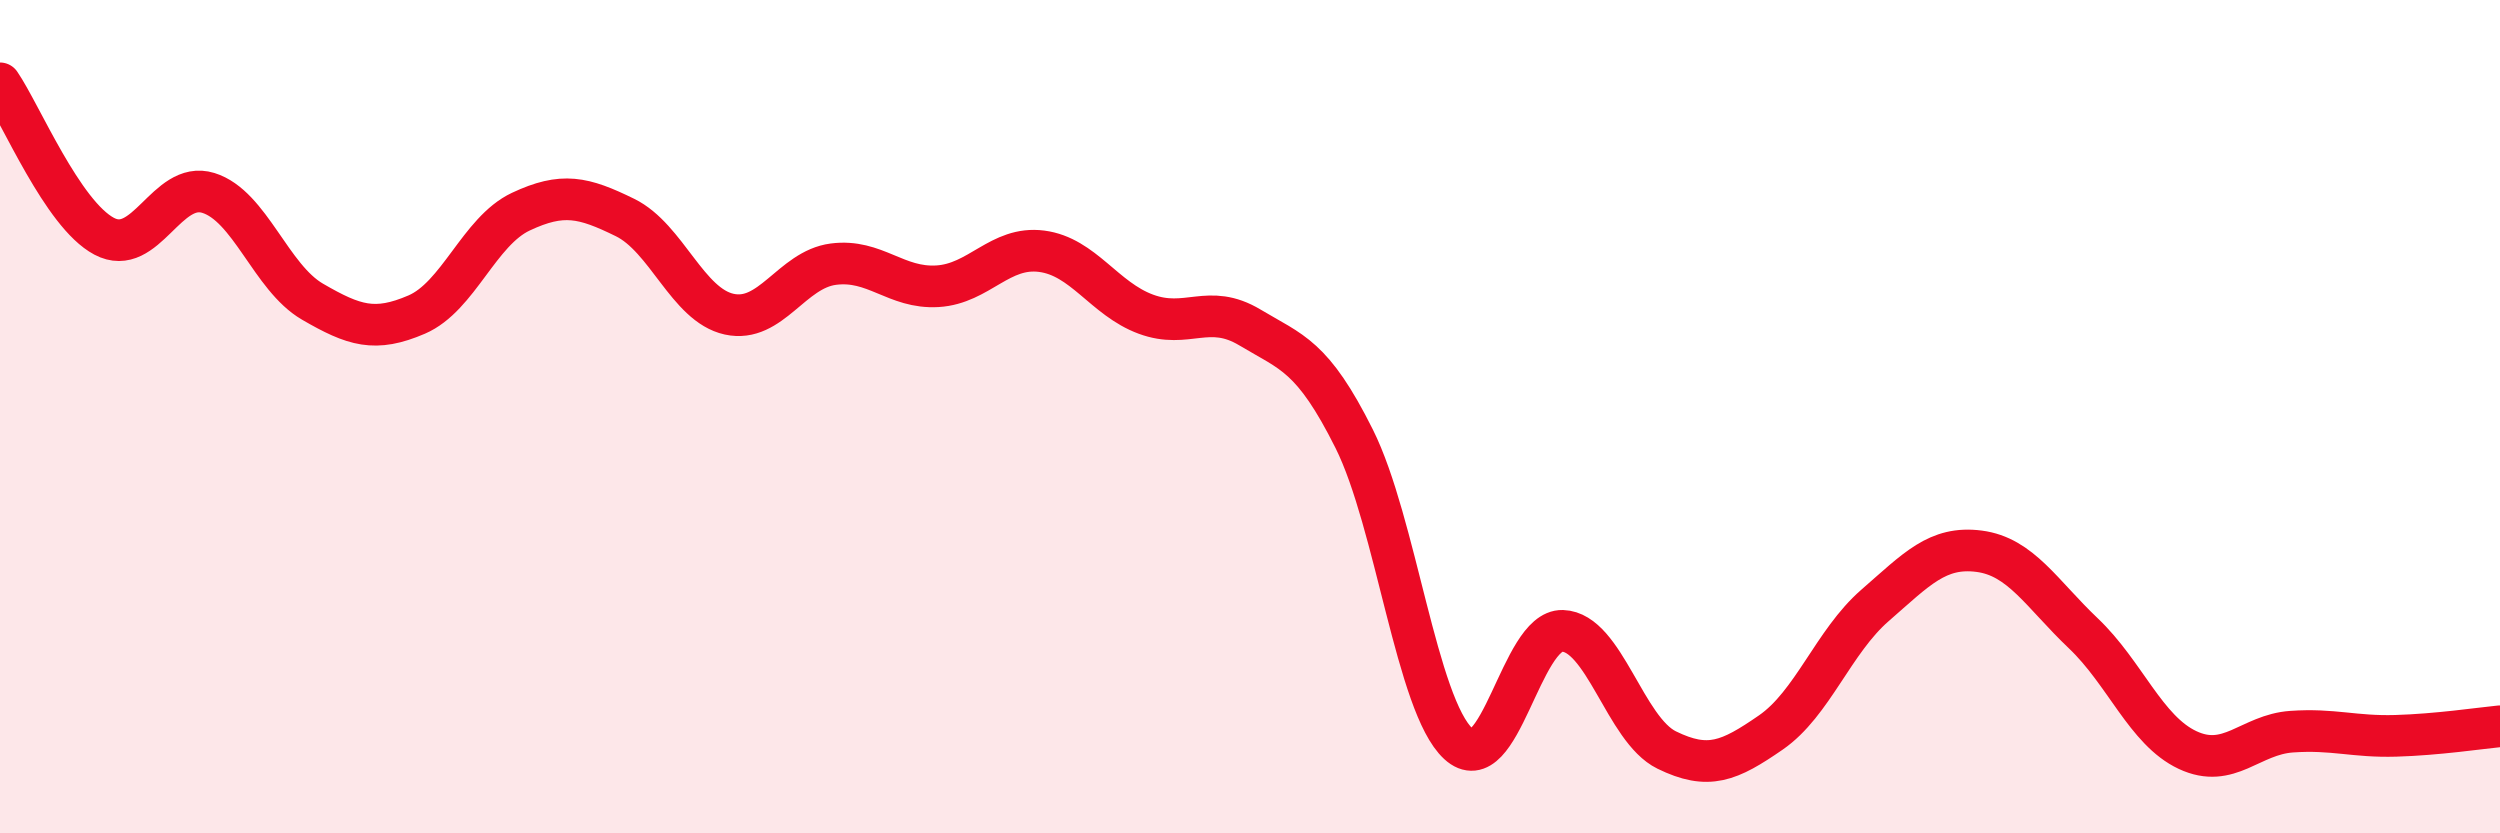 
    <svg width="60" height="20" viewBox="0 0 60 20" xmlns="http://www.w3.org/2000/svg">
      <path
        d="M 0,2 C 0.5,2.73 1.5,5.14 2.5,5.67 C 3.5,6.2 4,4.32 5,4.63 C 6,4.94 6.5,6.66 7.5,7.24 C 8.5,7.82 9,7.98 10,7.55 C 11,7.12 11.5,5.55 12.5,5.08 C 13.5,4.61 14,4.73 15,5.22 C 16,5.71 16.5,7.32 17.5,7.54 C 18.5,7.76 19,6.47 20,6.34 C 21,6.21 21.5,6.93 22.5,6.87 C 23.5,6.81 24,5.9 25,6.03 C 26,6.16 26.5,7.17 27.5,7.54 C 28.5,7.91 29,7.26 30,7.86 C 31,8.46 31.5,8.53 32.5,10.53 C 33.5,12.53 34,16.93 35,17.85 C 36,18.77 36.5,15.11 37.5,15.14 C 38.5,15.17 39,17.51 40,18 C 41,18.49 41.5,18.27 42.5,17.58 C 43.5,16.89 44,15.4 45,14.53 C 46,13.66 46.5,13.1 47.5,13.23 C 48.5,13.36 49,14.25 50,15.2 C 51,16.15 51.5,17.53 52.5,18 C 53.5,18.47 54,17.63 55,17.56 C 56,17.49 56.5,17.69 57.5,17.66 C 58.5,17.63 59.5,17.48 60,17.43L60 20L0 20Z"
        fill="#EB0A25"
        opacity="0.1"
        stroke-linecap="round"
        stroke-linejoin="round"
      />
      <path
        d="M 0,2 C 0.5,2.73 1.5,5.14 2.5,5.67 C 3.5,6.2 4,4.32 5,4.63 C 6,4.94 6.5,6.66 7.5,7.24 C 8.5,7.82 9,7.98 10,7.55 C 11,7.12 11.5,5.55 12.5,5.08 C 13.5,4.61 14,4.73 15,5.22 C 16,5.71 16.5,7.32 17.5,7.54 C 18.5,7.76 19,6.47 20,6.34 C 21,6.21 21.5,6.93 22.5,6.87 C 23.5,6.81 24,5.9 25,6.03 C 26,6.16 26.5,7.17 27.5,7.54 C 28.5,7.91 29,7.26 30,7.86 C 31,8.46 31.5,8.53 32.5,10.53 C 33.5,12.53 34,16.93 35,17.85 C 36,18.77 36.5,15.11 37.5,15.14 C 38.5,15.17 39,17.51 40,18 C 41,18.49 41.5,18.27 42.5,17.58 C 43.5,16.89 44,15.4 45,14.53 C 46,13.66 46.5,13.1 47.5,13.23 C 48.5,13.36 49,14.25 50,15.2 C 51,16.15 51.5,17.53 52.5,18 C 53.5,18.47 54,17.63 55,17.56 C 56,17.49 56.5,17.69 57.5,17.66 C 58.5,17.63 59.5,17.48 60,17.43"
        stroke="#EB0A25"
        stroke-width="1"
        fill="none"
        stroke-linecap="round"
        stroke-linejoin="round"
      />
    </svg>
  